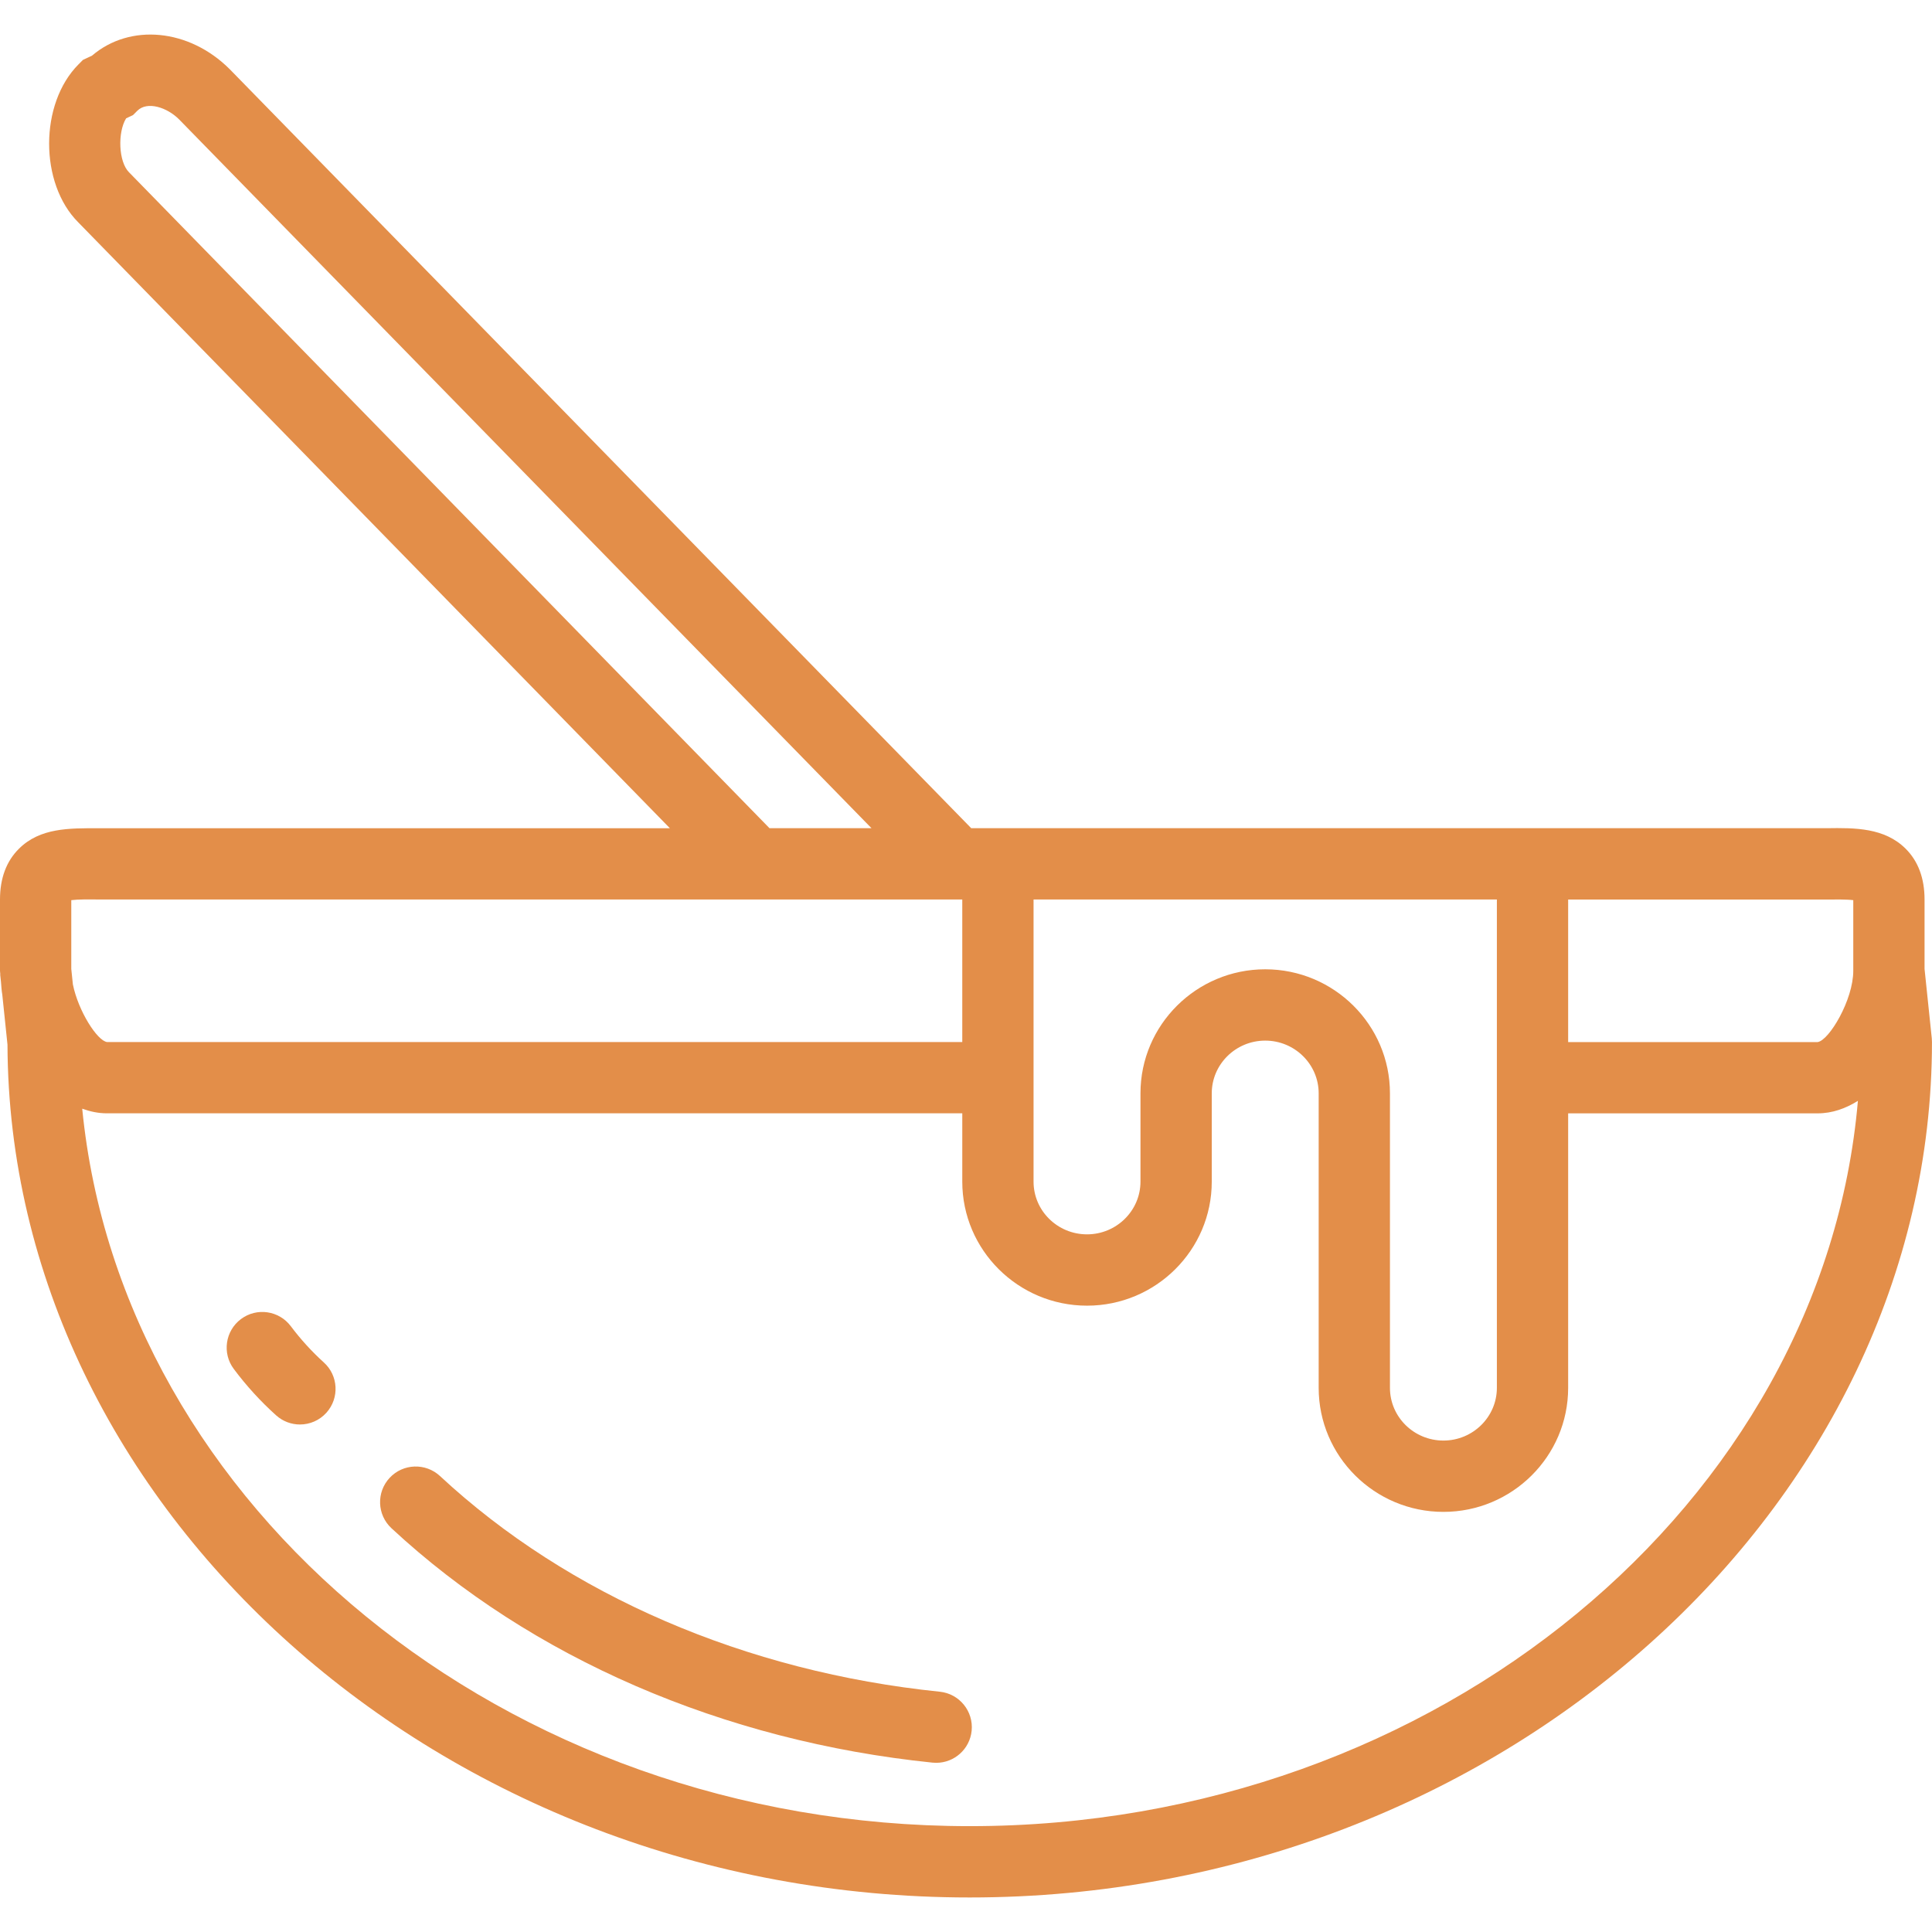 <svg xmlns="http://www.w3.org/2000/svg" xmlns:xlink="http://www.w3.org/1999/xlink" fill="#E38E49" height="800px" width="800px" id="Capa_1" viewBox="0 0 54.209 54.209" xml:space="preserve"><g id="SVGRepo_bgCarrier" stroke-width="0"></g><g id="SVGRepo_tracerCarrier" stroke-linecap="round" stroke-linejoin="round"></g><g id="SVGRepo_iconCarrier"> <g> <path d="M54.203,29.135L54,27.187v-1.948c0-0.596-0.179-1.076-0.531-1.426c-0.593-0.589-1.419-0.587-2.212-0.575l-24.006,0 L6.447,1.943C5.306,0.802,3.648,0.651,2.583,1.56L2.327,1.681L2.205,1.804c-1.1,1.101-1.101,3.343-0.009,4.435l16.6,17L3,23.239 H2.744c-0.796,0-1.62-0.015-2.212,0.575C0.179,24.163,0,24.643,0,25.239v2c0,0.033,0.008,0.07,0.009,0.103l-0.004,0l0.023,0.217 c0.01,0.115,0.015,0.228,0.036,0.348l0.146,1.404c0.045,12.969,12.138,23.929,26.998,23.929c14.888,0,27-11.001,27-24.001 L54.203,29.135z M51.272,25.239c0.225,0,0.54-0.006,0.728,0.018v1.982c0,0.82-0.68,1.956-1,2h-7v-4h7H51.272z M35.5,27.197 c-1.93,0-3.5,1.561-3.5,3.479v2.479c0,0.815-0.673,1.479-1.5,1.479S29,33.972,29,33.156v-7.918h0.204l0,0l12.796,0v13.703 c0,0.815-0.673,1.479-1.5,1.479S39,39.757,39,38.942v-8.265C39,28.758,37.43,27.197,35.5,27.197z M3.619,4.833 c-0.295-0.295-0.322-1.122-0.08-1.513L3.731,3.23l0.123-0.123c0.278-0.276,0.834-0.095,1.17,0.242l19.429,19.889h-2.862 L3.619,4.833z M2.728,25.238l18.021,0l0.001,0H27v4H3.003c-0.275-0.037-0.805-0.865-0.958-1.617L2,27.187v-1.93 C2.189,25.233,2.502,25.235,2.728,25.238z M27.209,51.239c-13.062,0-23.809-8.98-24.902-20.131c0.22,0.08,0.45,0.13,0.693,0.13h24 v1.918c0,1.918,1.57,3.479,3.5,3.479s3.5-1.561,3.5-3.479v-2.479c0-0.815,0.673-1.479,1.5-1.479s1.5,0.664,1.5,1.479v8.265 c0,1.918,1.57,3.479,3.5,3.479S44,40.86,44,38.942v-7.703h7c0.412,0,0.788-0.137,1.13-0.351 C51.158,42.14,40.357,51.239,27.209,51.239z"></path> <path d="M26.37,47.467c-5.445-0.558-10.426-2.707-14.025-6.052c-0.403-0.374-1.037-0.353-1.413,0.052 c-0.376,0.404-0.353,1.037,0.052,1.413c3.916,3.639,9.307,5.975,15.182,6.577c0.035,0.003,0.069,0.005,0.103,0.005 c0.507,0,0.941-0.383,0.994-0.898C27.319,48.015,26.919,47.524,26.37,47.467z"></path> <path d="M8.161,37.213c-0.331-0.442-0.957-0.534-1.4-0.202c-0.442,0.331-0.532,0.958-0.202,1.399 c0.354,0.474,0.753,0.911,1.188,1.302c0.191,0.172,0.43,0.257,0.668,0.257c0.274,0,0.546-0.111,0.744-0.331 c0.369-0.411,0.336-1.043-0.075-1.412C8.748,37.922,8.437,37.581,8.161,37.213z"></path> </g> </g></svg>